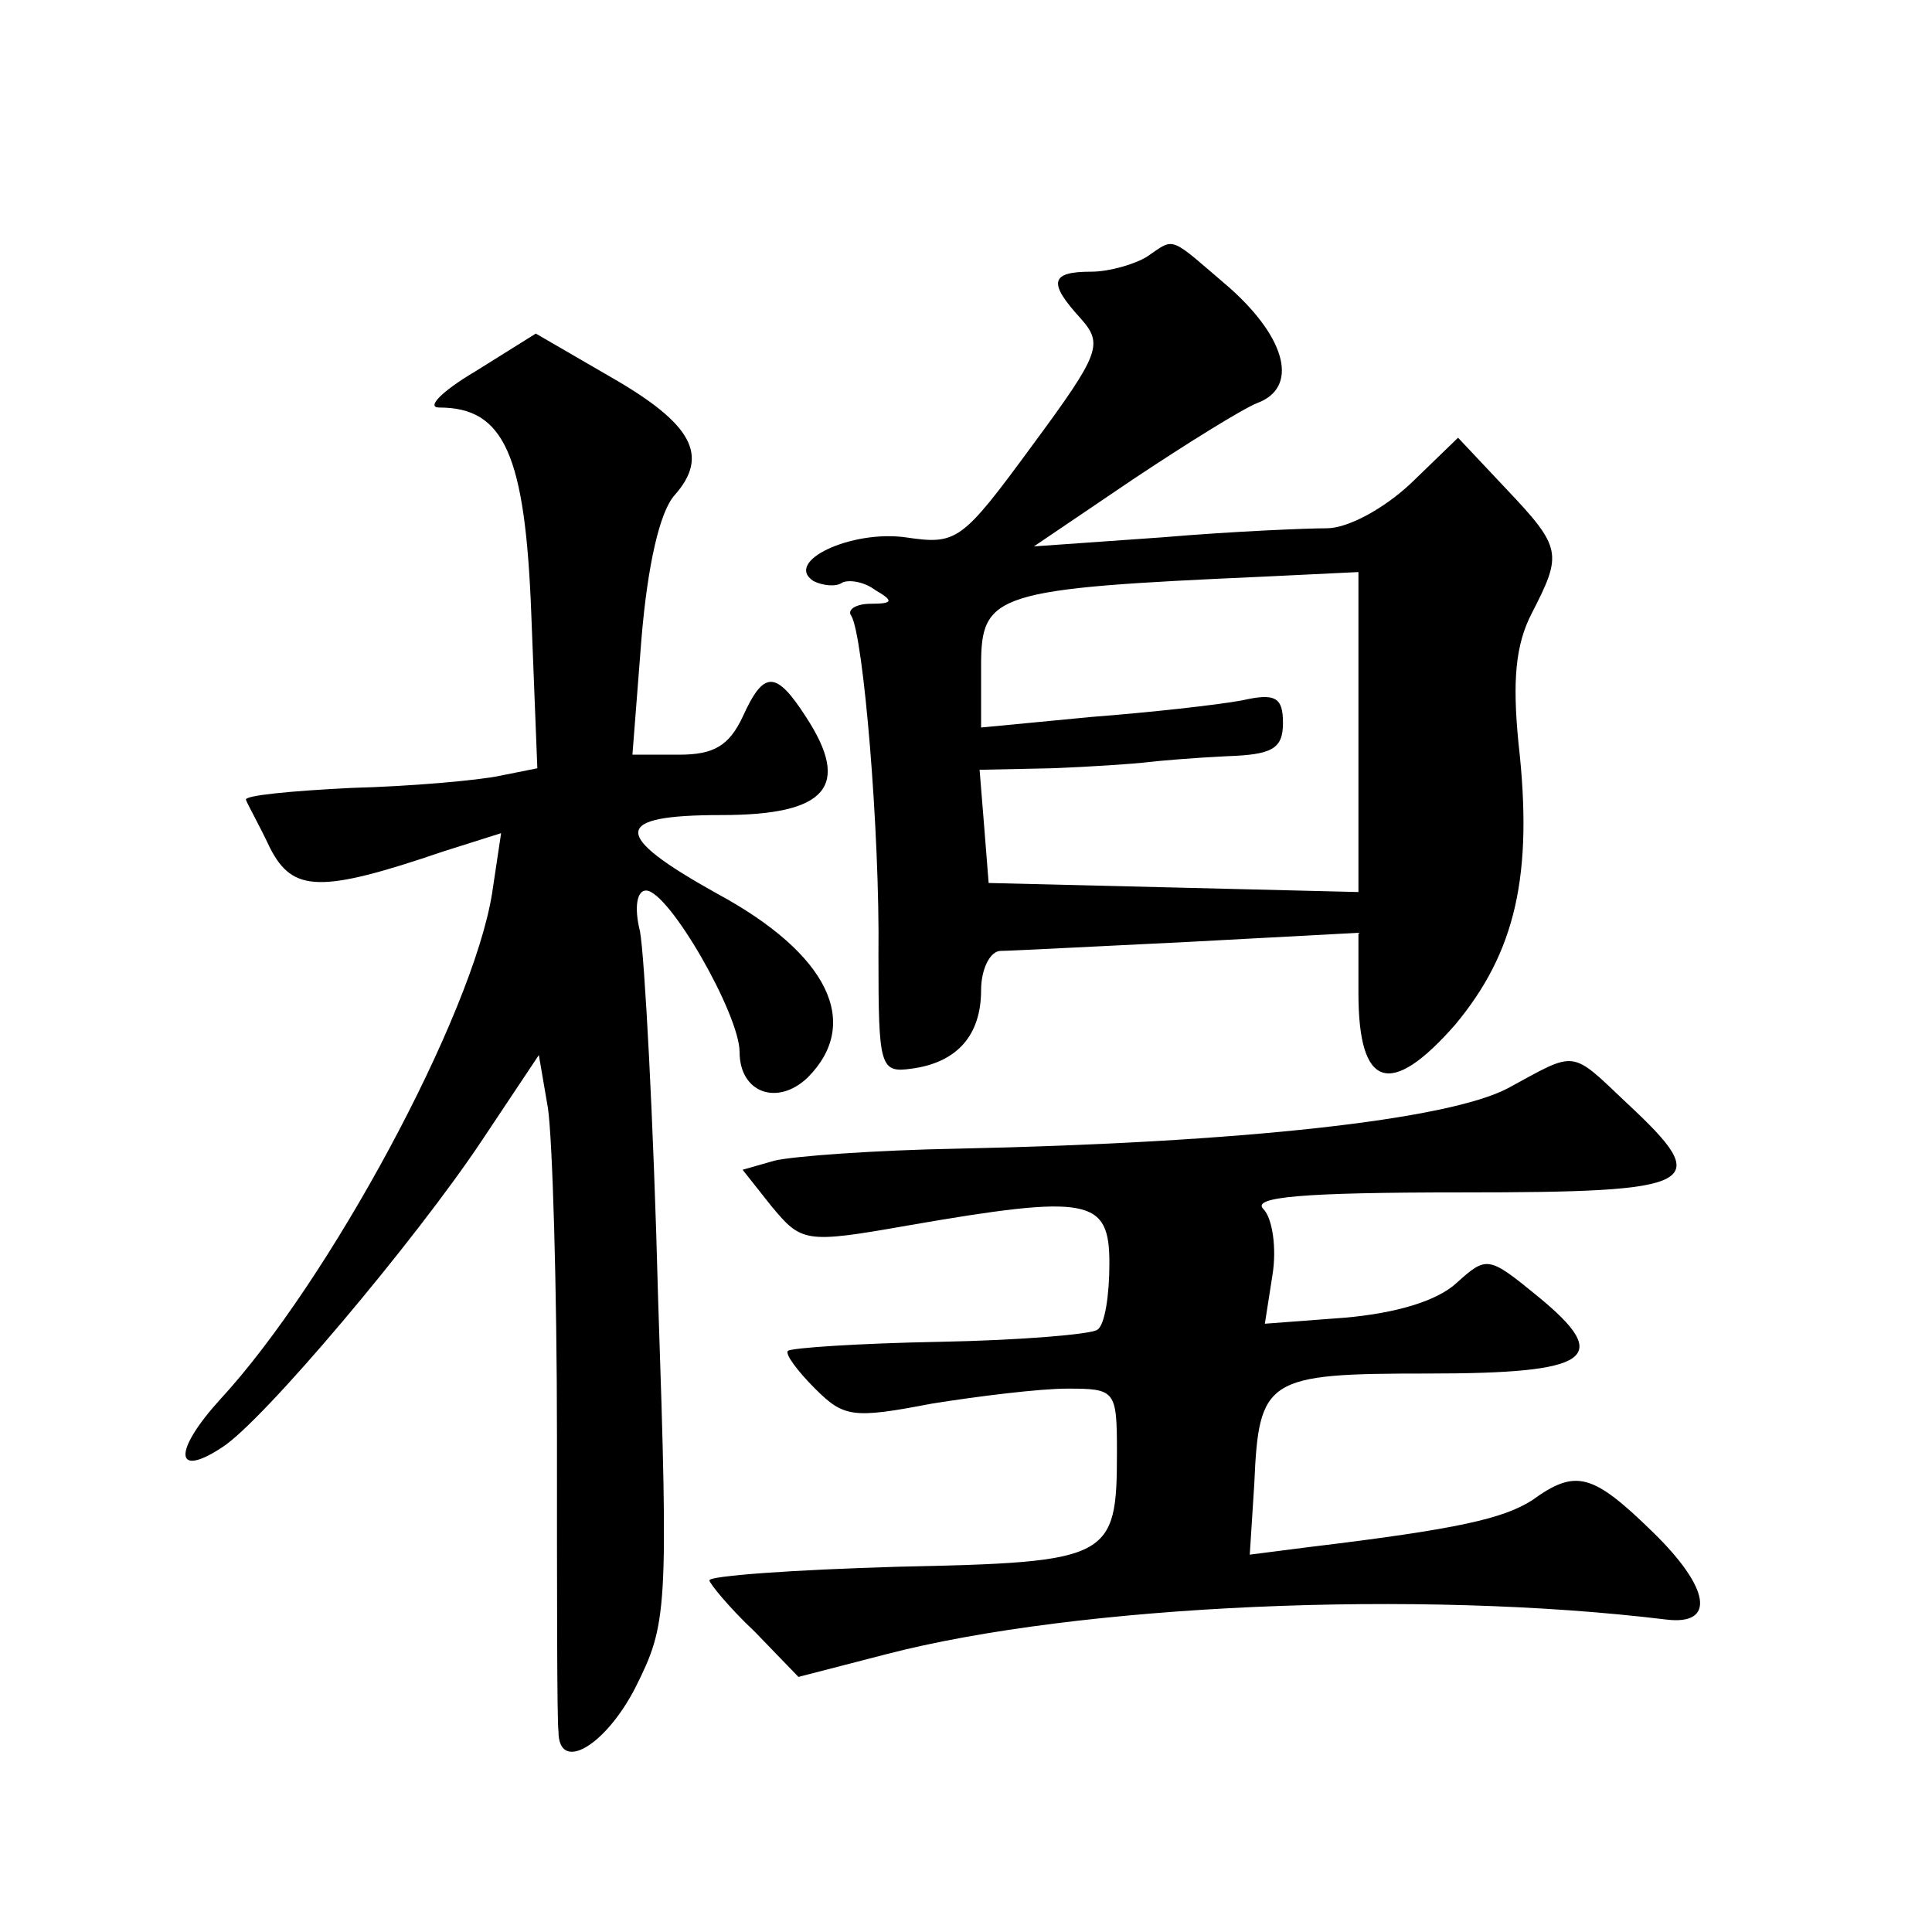 <?xml version="1.0" standalone="no"?>
<!DOCTYPE svg PUBLIC "-//W3C//DTD SVG 20010904//EN"
 "http://www.w3.org/TR/2001/REC-SVG-20010904/DTD/svg10.dtd">
<svg version="1.0" xmlns="http://www.w3.org/2000/svg"
 width="128pt" height="128pt" viewBox="0 0 128 128"
 preserveAspectRatio="xMidYMid meet">
<g transform="translate(0,128) scale(0.1,-0.1)"
fill="#0" stroke="none">
<path d="M760 1110 c-8 -5 -25 -10 -37 -10 -27 0 -29 -7 -7 -31 15 -17 13 -23 -32
-84 -47 -64 -50 -66 -84 -61 -36 5 -81 -16 -61 -29 6 -3 15 -4 19 -1 4 2 14 1 22
-5 12 -7 12 -9 -3 -9 -10 0 -16 -4 -13 -8 8 -13 19 -143 18 -225 0 -74 1 -78 22
-75 30 4 46 22 46 52 0 14 6 26 13 26 6 0 63 3 125 6 l112 6 0 -40 c0 -63 21 -70
64 -21 40 48 52 99 42 187 -4 41 -2 65 9 86 20 39 20 43 -17 82 l-32 34 -31 -30
c-18 -17 -42 -30 -56 -30 -13 0 -62 -2 -109 -6 l-85 -6 65 44 c36 24 73 47 83 51
27 10 20 42 -18 76 -41 35 -36 34 -55 21z m140 -315 l0 -106 -122 3 -123 3 -3 38
-3 37 48 1 c26 1 55 3 63 4 8 1 32 3 53 4 30 1 37 5 37 22 0 17 -5 20 -27 15 -16
-3 -61 -8 -100 -11 l-73 -7 0 41 c0 48 9 51 188 59 l62 3 0 -106z M315 1034 c-22
-13 -33 -24 -24 -24 43 0 57 -31 61 -137 l4 -102 -25 -5 c-14 -3 -59 -7 -98 -8
-40 -2 -72 -5 -70 -8 1 -3 9 -17 16 -32 15 -29 33 -30 115 -2 l38 12 -6 -40 c-13
-81 -108 -257 -180 -335 -31 -34 -31 -53 1 -32 27 17 128 137 172 203 l38 57 6
-35 c3 -20 6 -118 6 -218 0 -101 0 -189 1 -195 0 -28 31 -10 51 29 21 42 22 50
15 258 -3 118 -9 227 -12 243 -4 16 -2 27 4 27 15 0 62 -82 62 -107 0 -27 25 -36
45 -17 36 36 14 82 -60 122 -70 39 -70 52 3 52 70 0 86 19 56 65 -20 31 -28 31
-42 0 -9 -19 -19 -25 -42 -25 l-31 0 6 77 c4 48 12 84 22 95 23 26 12 47 -42 78
l-50 29 -40 -25z M999 559 c-40 -21 -176 -36 -364 -40 -55 -1 -110 -5 -122 -8 l-21
-6 19 -24 c20 -24 22 -25 90 -13 121 21 134 18 134 -25 0 -21 -3 -41 -8 -44 -4
-3 -51 -7 -105 -8 -53 -1 -98 -4 -100 -6 -2 -2 6 -13 18 -25 19 -19 25 -20 77 -10
31 5 72 10 90 10 32 0 33 -1 33 -42 0 -71 -4 -73 -145 -76 -69 -2 -125 -6 -125
-9 0 -2 13 -18 30 -34 l29 -30 58 15 c127 33 353 43 517 23 33 -4 29 21 -9 58 -40
39 -51 42 -80 21 -19 -12 -48 -19 -148 -31 l-39 -5 3 47 c3 70 8 73 115 73 108
0 123 10 73 51 -33 27 -34 27 -54 9 -13 -12 -40 -20 -74 -23 l-53 -4 5 32 c3 18
0 38 -6 44 -8 8 26 11 131 11 159 0 168 5 110 59 -38 36 -33 35 -79 10z"/>
</g>
</svg>
